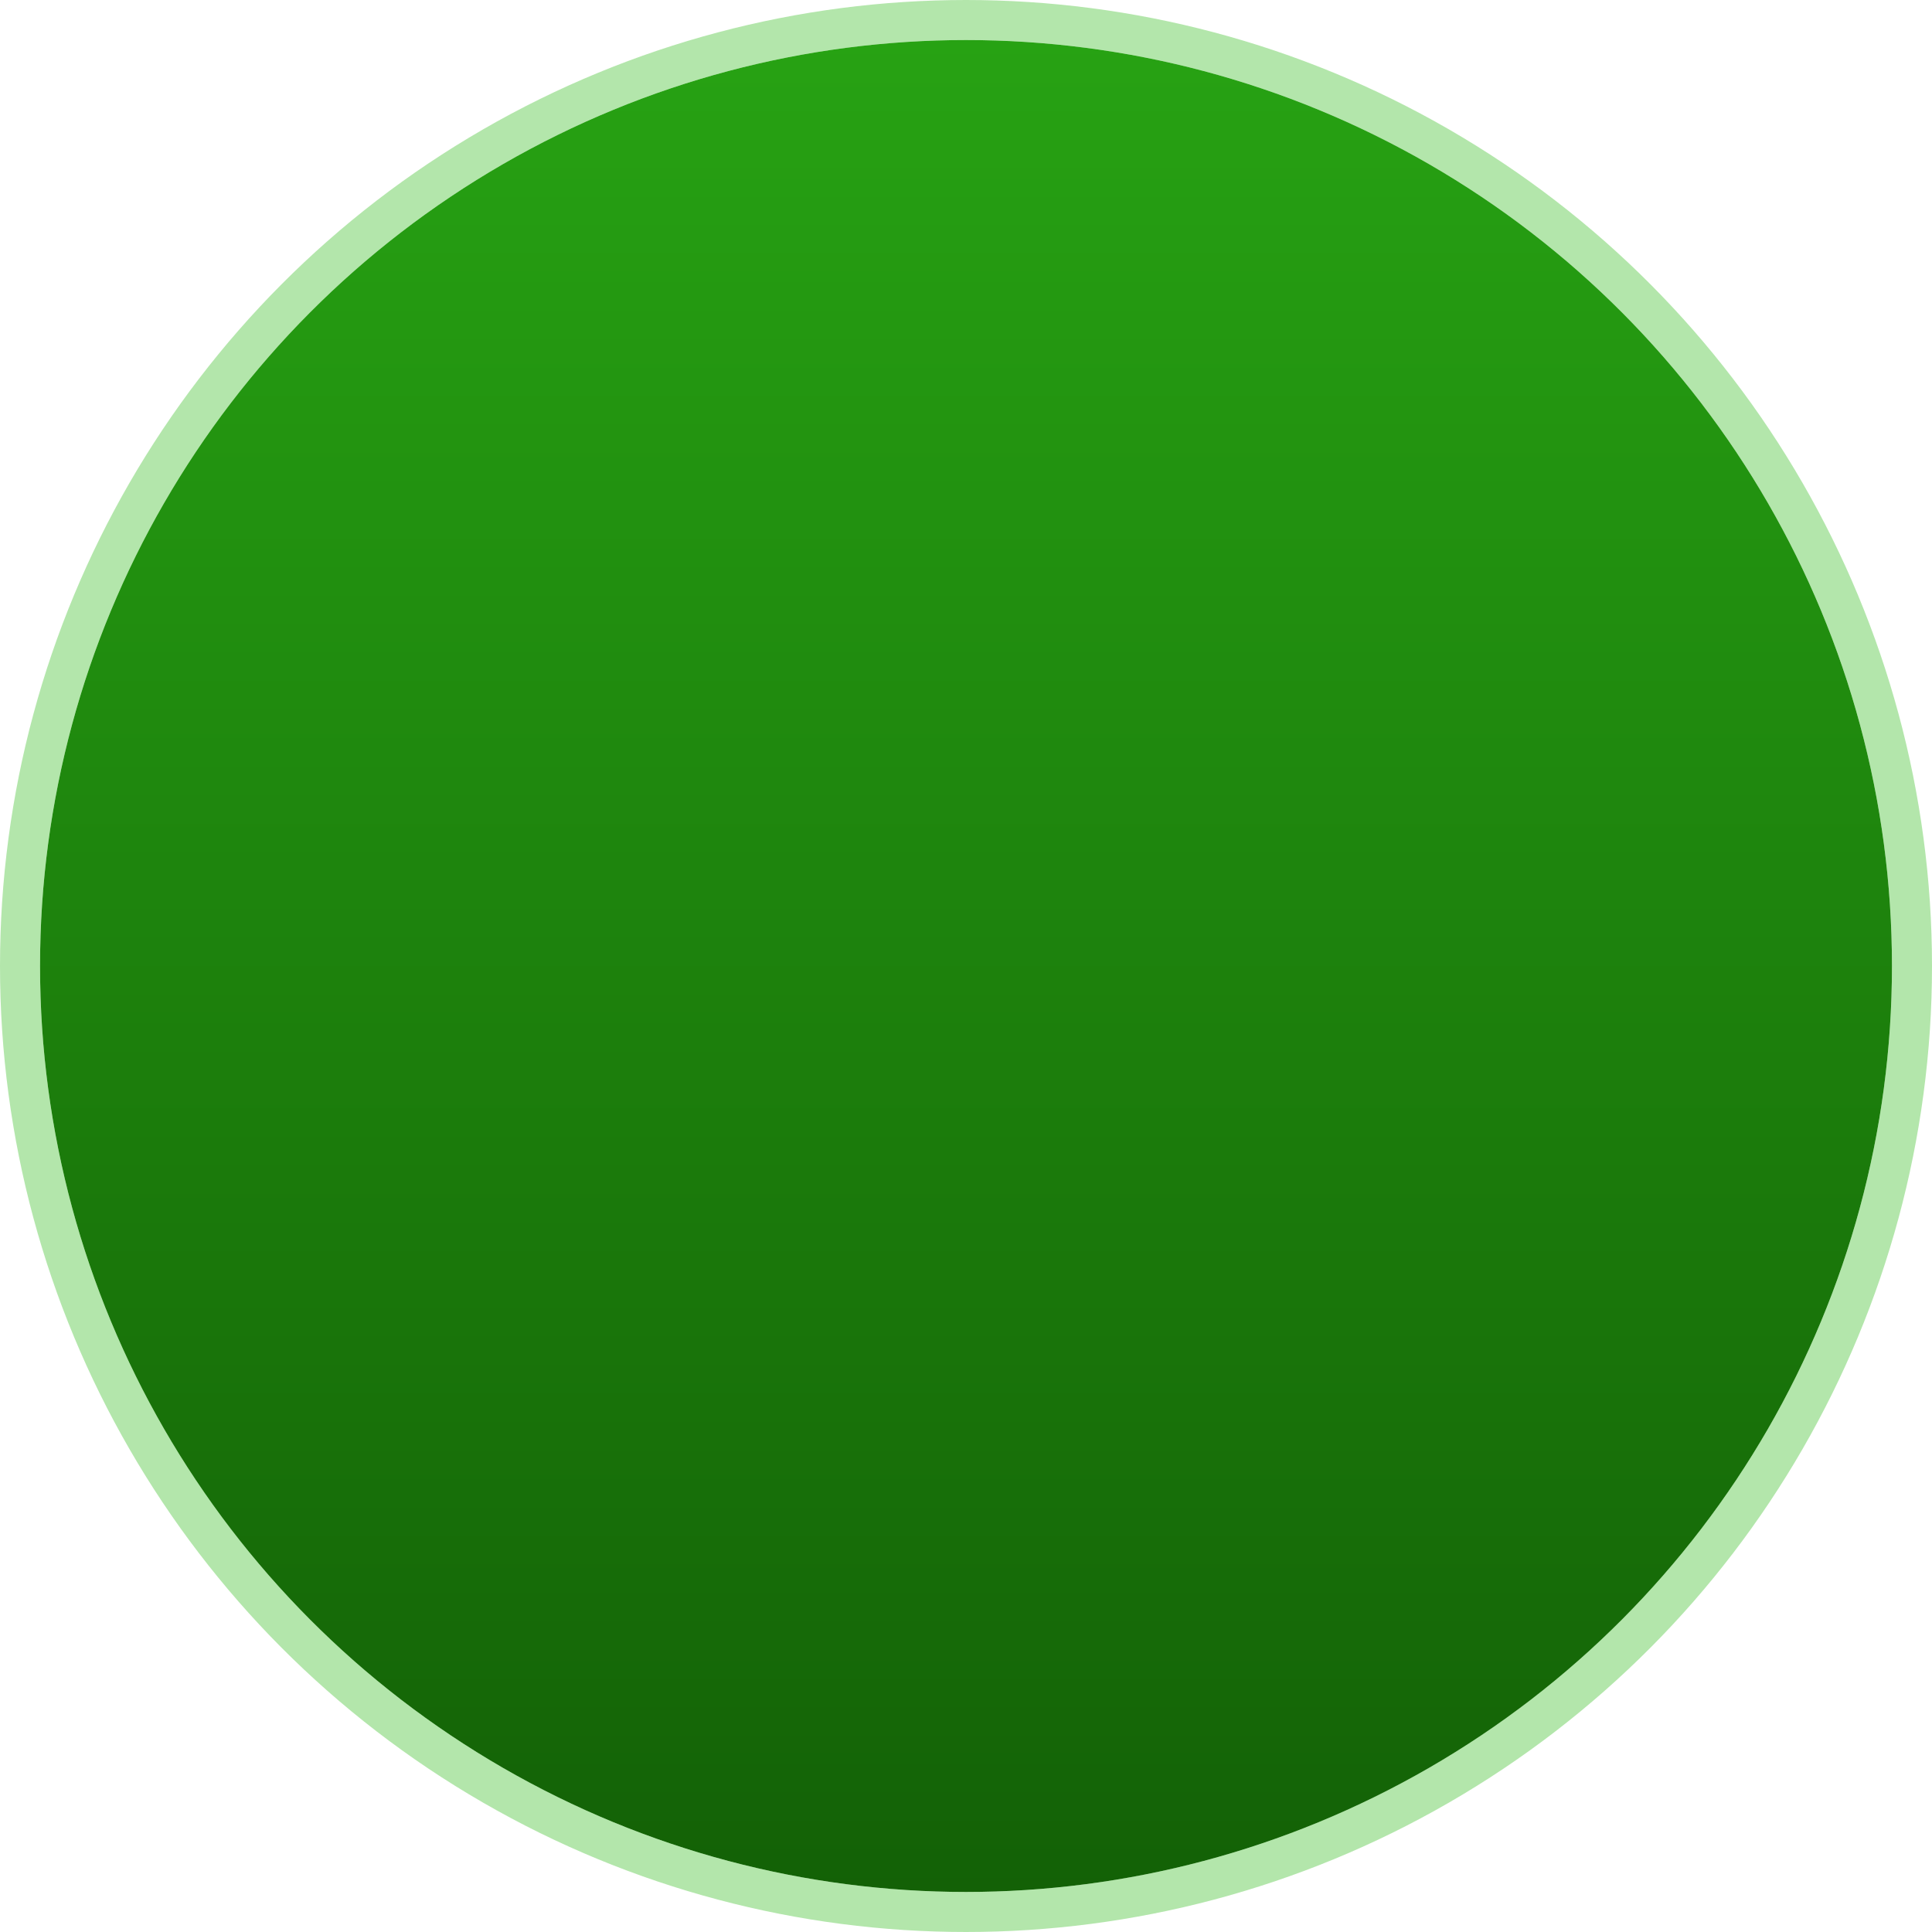 <?xml version="1.0" encoding="UTF-8"?> <svg xmlns="http://www.w3.org/2000/svg" width="193" height="193" viewBox="0 0 193 193" fill="none"> <circle cx="96.5" cy="96.5" r="92.5" fill="url(#paint0_linear_431_883)"></circle> <circle cx="96.5" cy="96.5" r="94.5" stroke="#19B500" stroke-opacity="0.33" stroke-width="4"></circle> <defs> <linearGradient id="paint0_linear_431_883" x1="96.5" y1="4" x2="96.5" y2="189" gradientUnits="userSpaceOnUse"> <stop stop-color="#27A213"></stop> <stop offset="1" stop-color="#136106"></stop> </linearGradient> </defs> </svg> 